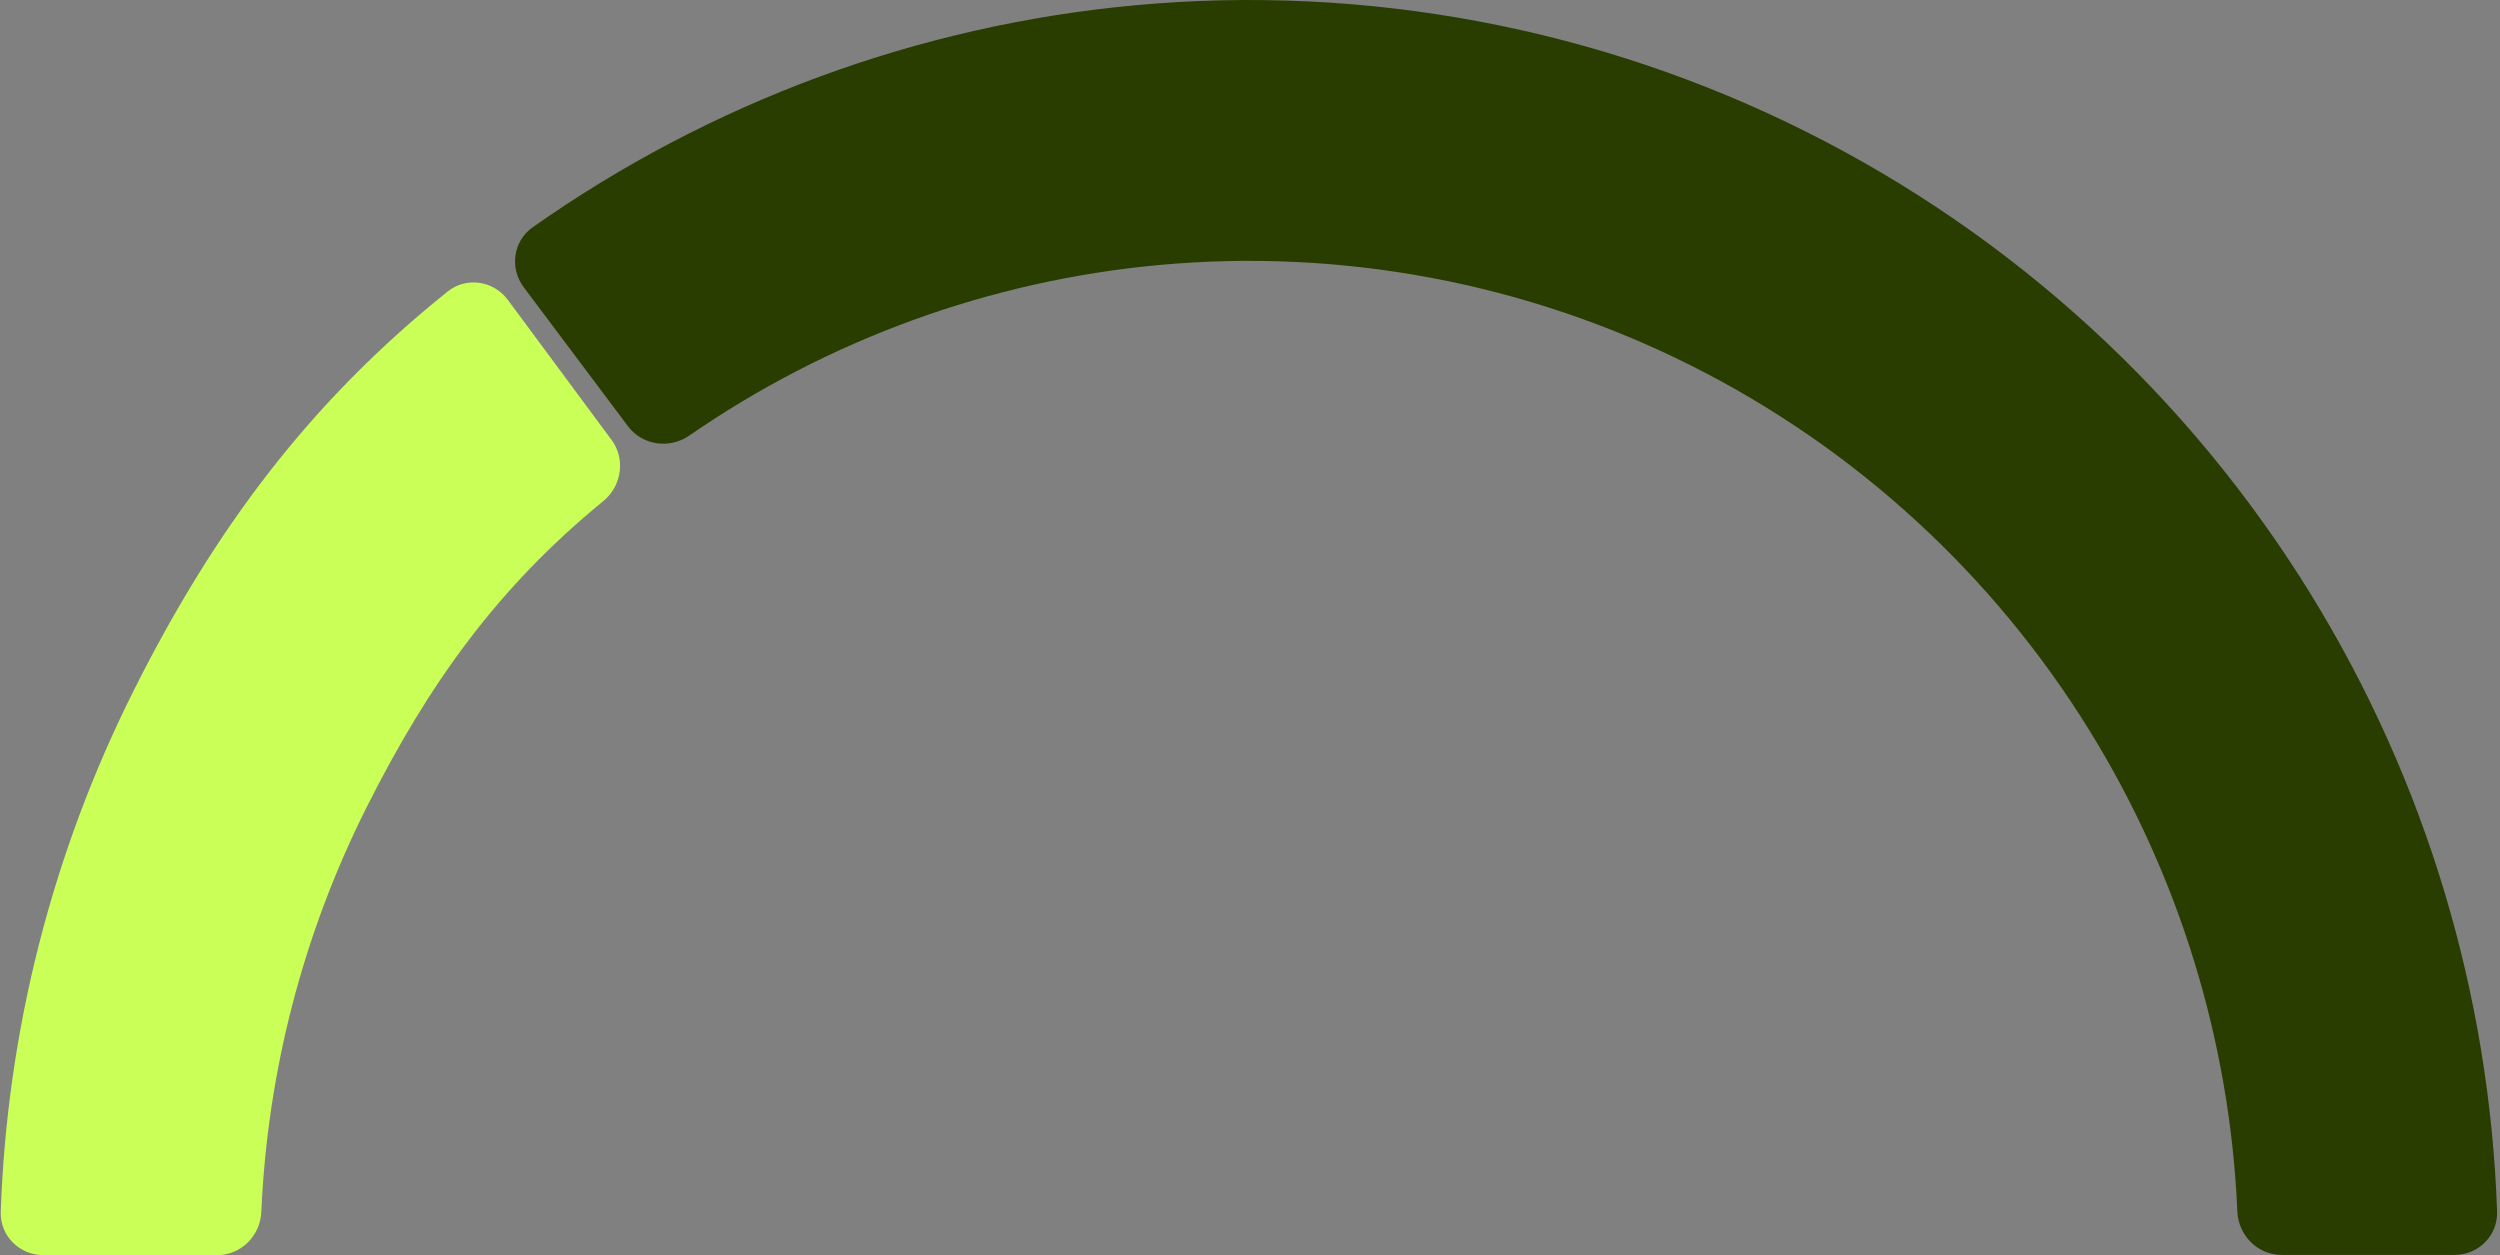 <?xml version="1.0" encoding="utf-8"?>
<svg xmlns="http://www.w3.org/2000/svg" fill="none" height="100%" overflow="visible" preserveAspectRatio="none" style="display: block;" viewBox="0 0 231 116" width="100%">
<rect x="0" y="0" width="231" height="116" fill="#808080" stroke="none"/>
<g id="Group 26087200">
<g id="Group 26087198">
<path d="M226.801 115.953C229.01 115.953 230.808 114.161 230.732 111.954C230.04 91.79 224.123 72.131 213.536 54.936C202.25 36.605 186.103 21.799 166.908 12.181C147.714 2.563 126.232 -1.486 104.874 0.487C84.837 2.338 65.654 9.422 49.215 21.004C47.415 22.272 47.068 24.776 48.389 26.537L58.023 39.386C59.353 41.159 61.867 41.505 63.691 40.246C76.553 31.365 91.485 25.929 107.069 24.49C123.987 22.927 141.003 26.135 156.208 33.753C171.412 41.372 184.203 53.1 193.143 67.62C201.384 81.004 206.052 96.273 206.732 111.954C206.828 114.161 208.61 115.953 210.819 115.953L226.801 115.953Z" fill="#2A3D00" id="Ellipse 38 (Stroke)"/>
<path d="M20.059 115.976C22.269 115.977 24.051 114.185 24.147 111.978C24.712 99.011 28.008 86.295 33.836 74.673C39.654 63.07 46.058 54.226 55.738 46.308C57.444 44.912 57.821 42.421 56.509 40.65L46.923 27.706C45.605 25.927 43.087 25.552 41.359 26.937C28.614 37.156 19.847 48.864 12.342 63.829C4.827 78.815 0.647 95.241 0.069 111.974C-0.007 114.181 1.791 115.973 4 115.974L20.059 115.976Z" fill="#CAFF57" id="Ellipse 39 (Stroke)"/>
</g>
</g>
</svg>